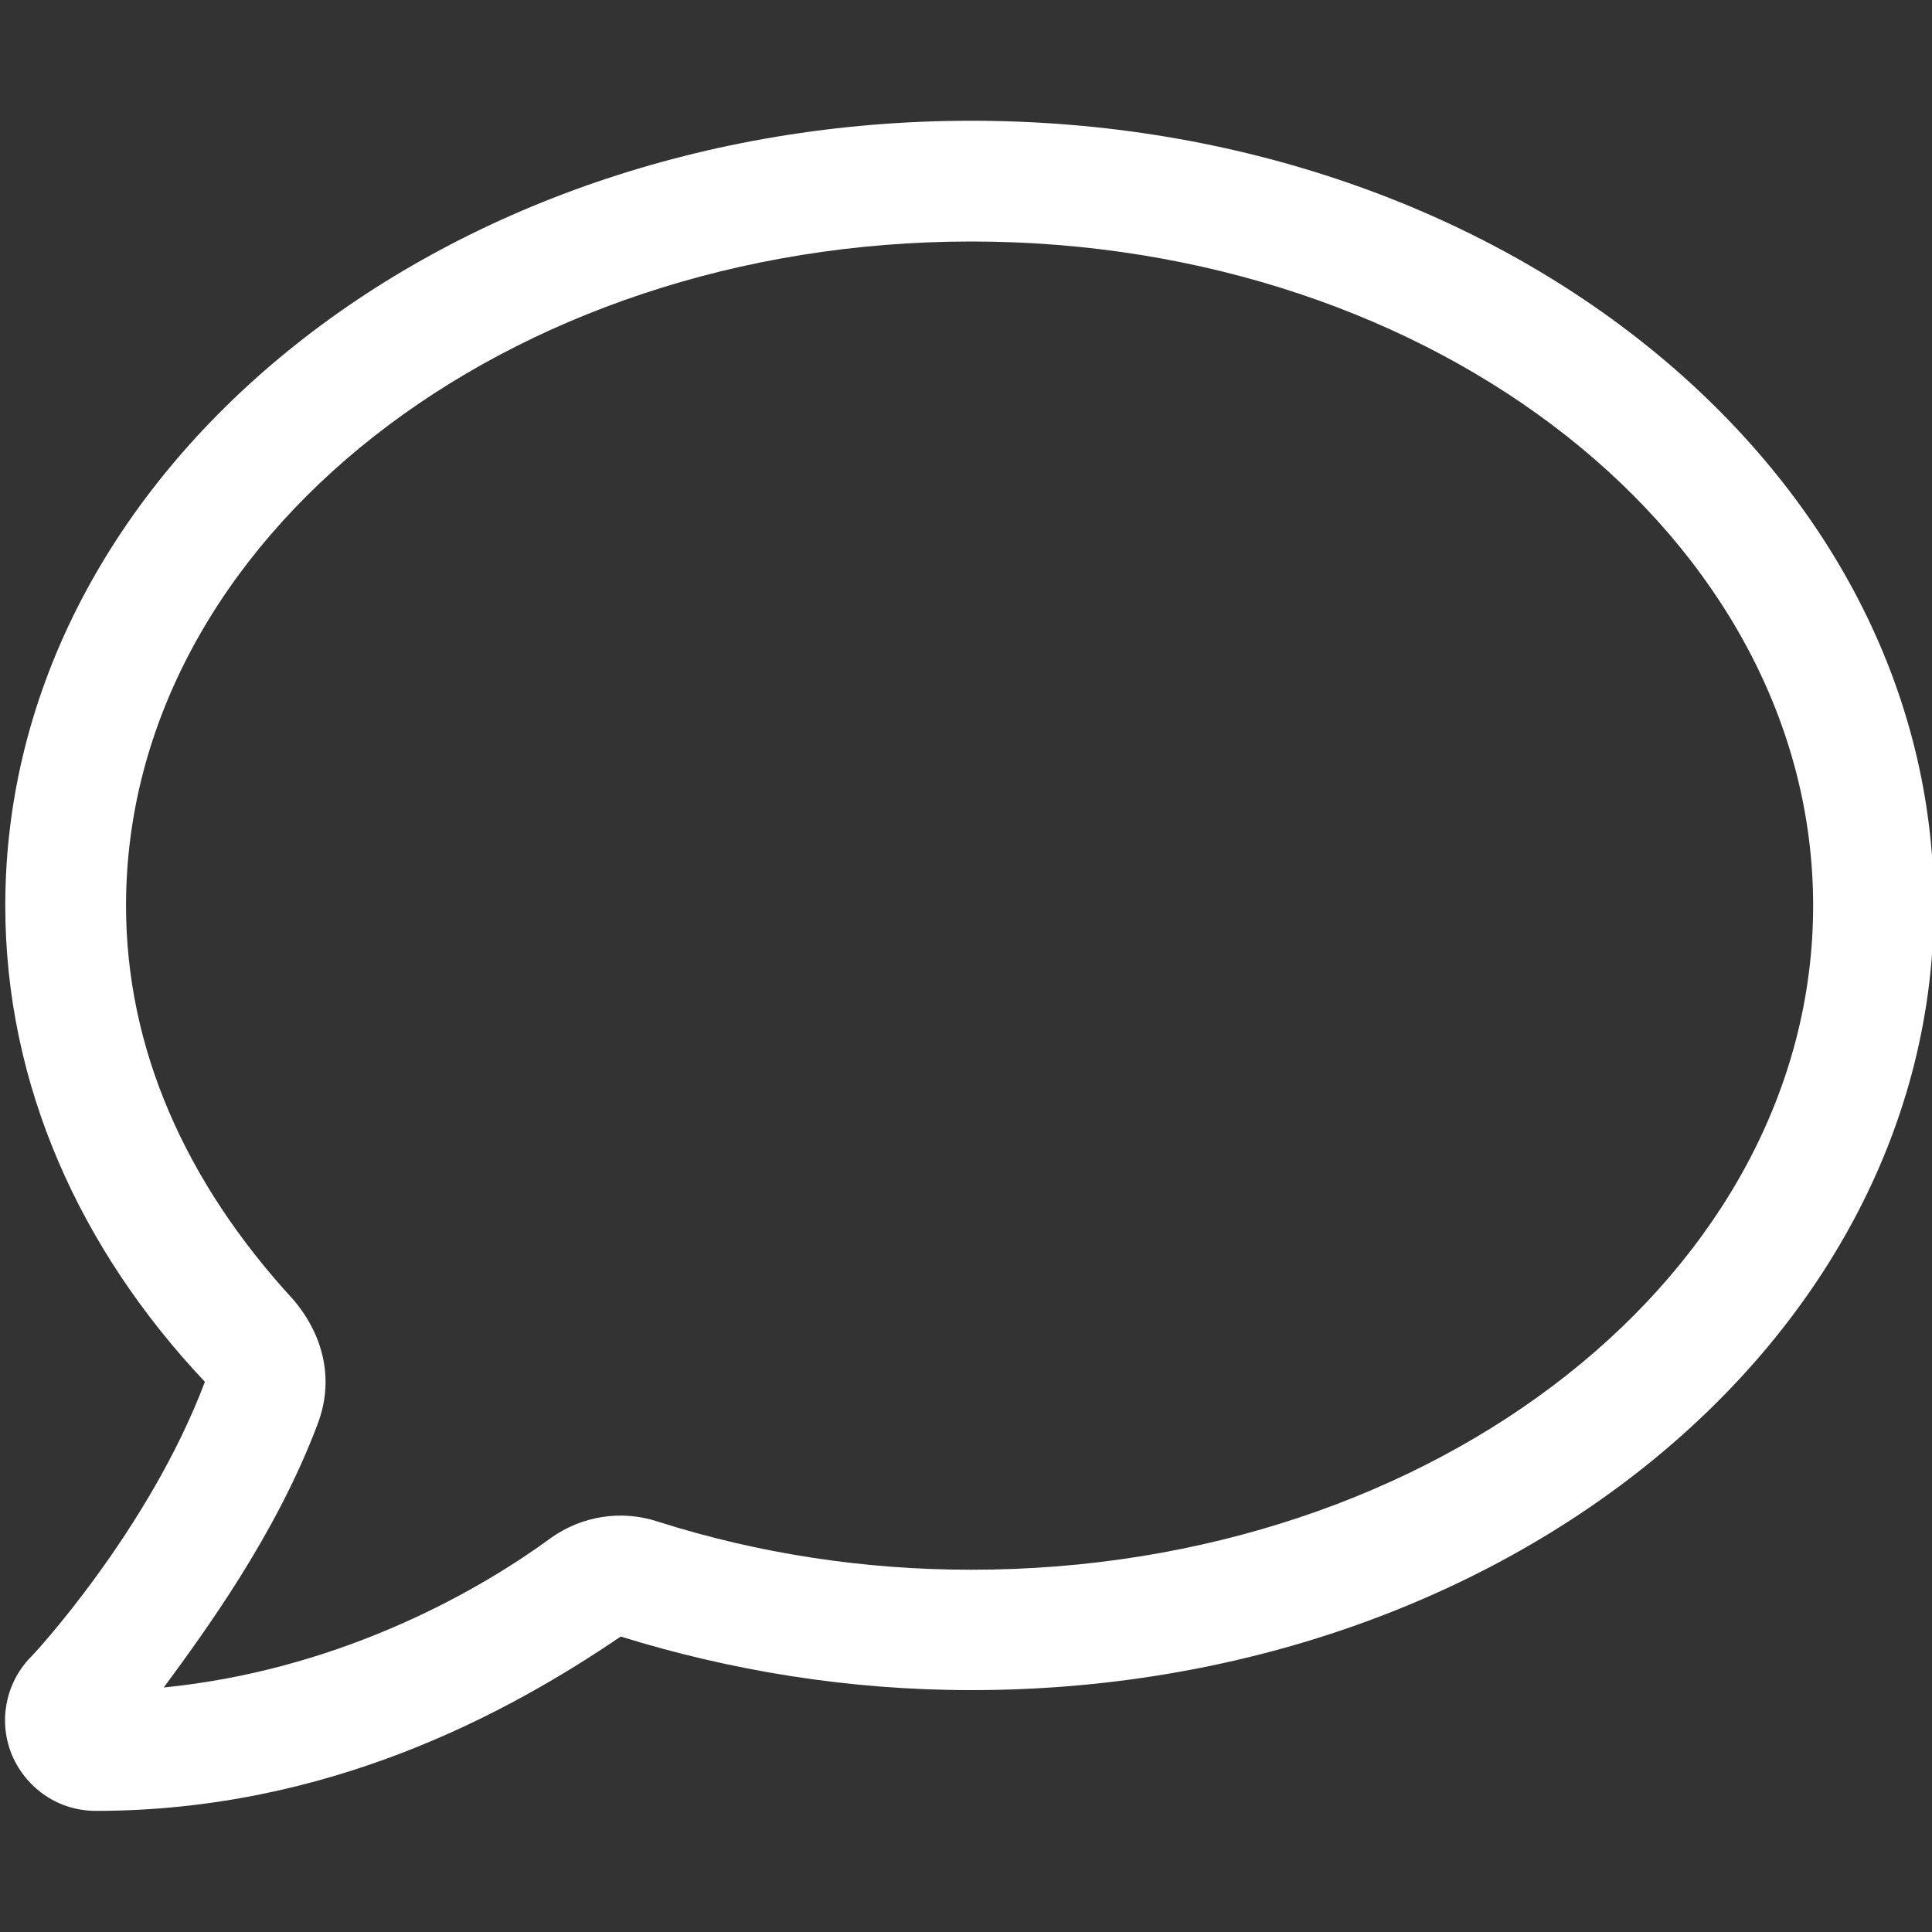 <?xml version="1.0" encoding="UTF-8"?> <svg xmlns="http://www.w3.org/2000/svg" xmlns:xlink="http://www.w3.org/1999/xlink" version="1.1" id="レイヤー_1" x="0px" y="0px" viewBox="0 0 512 512" style="enable-background:new 0 0 512 512;" xml:space="preserve"><rect x="0" y="0" width="512" height="512" fill="#333333" stroke="none"/> <style type="text/css"> .st0{fill:#FFFFFF;} </style> <path class="st0" d="M257.4,64c123.5,0,223.1,79,223.1,176s-99.6,176-223.1,176c-28.2,0-56.2-4.2-83.2-12.8 c-9.5-3.1-19.9-1.5-28.1,4.3c-22.1,16.2-58.5,35.3-102.7,39.7c11.1-15.1,29.7-40.5,40.7-69.6l0.1-0.3c4.3-11.3,1.8-23.1-6.4-32.8 C48.9,313.1,33.4,277.6,33.4,240C33.4,143,134,64,257.4,64z M257.4,32c-141.3,0-256,93.1-256,208c0,47.6,19.9,91.2,52.9,126.2 c-14.9,39.5-45.9,72.9-46.4,73.2c-6.6,7-8.4,17.2-4.6,26c3.9,8.8,12.4,14.5,22.1,14.5c61.5,0,109.1-25.8,139.1-46.2 c29,9,60.2,14.2,92.9,14.2c141.4,0,255.1-93.1,255.1-208S398.8,32,257.4,32z"></path> </svg> 